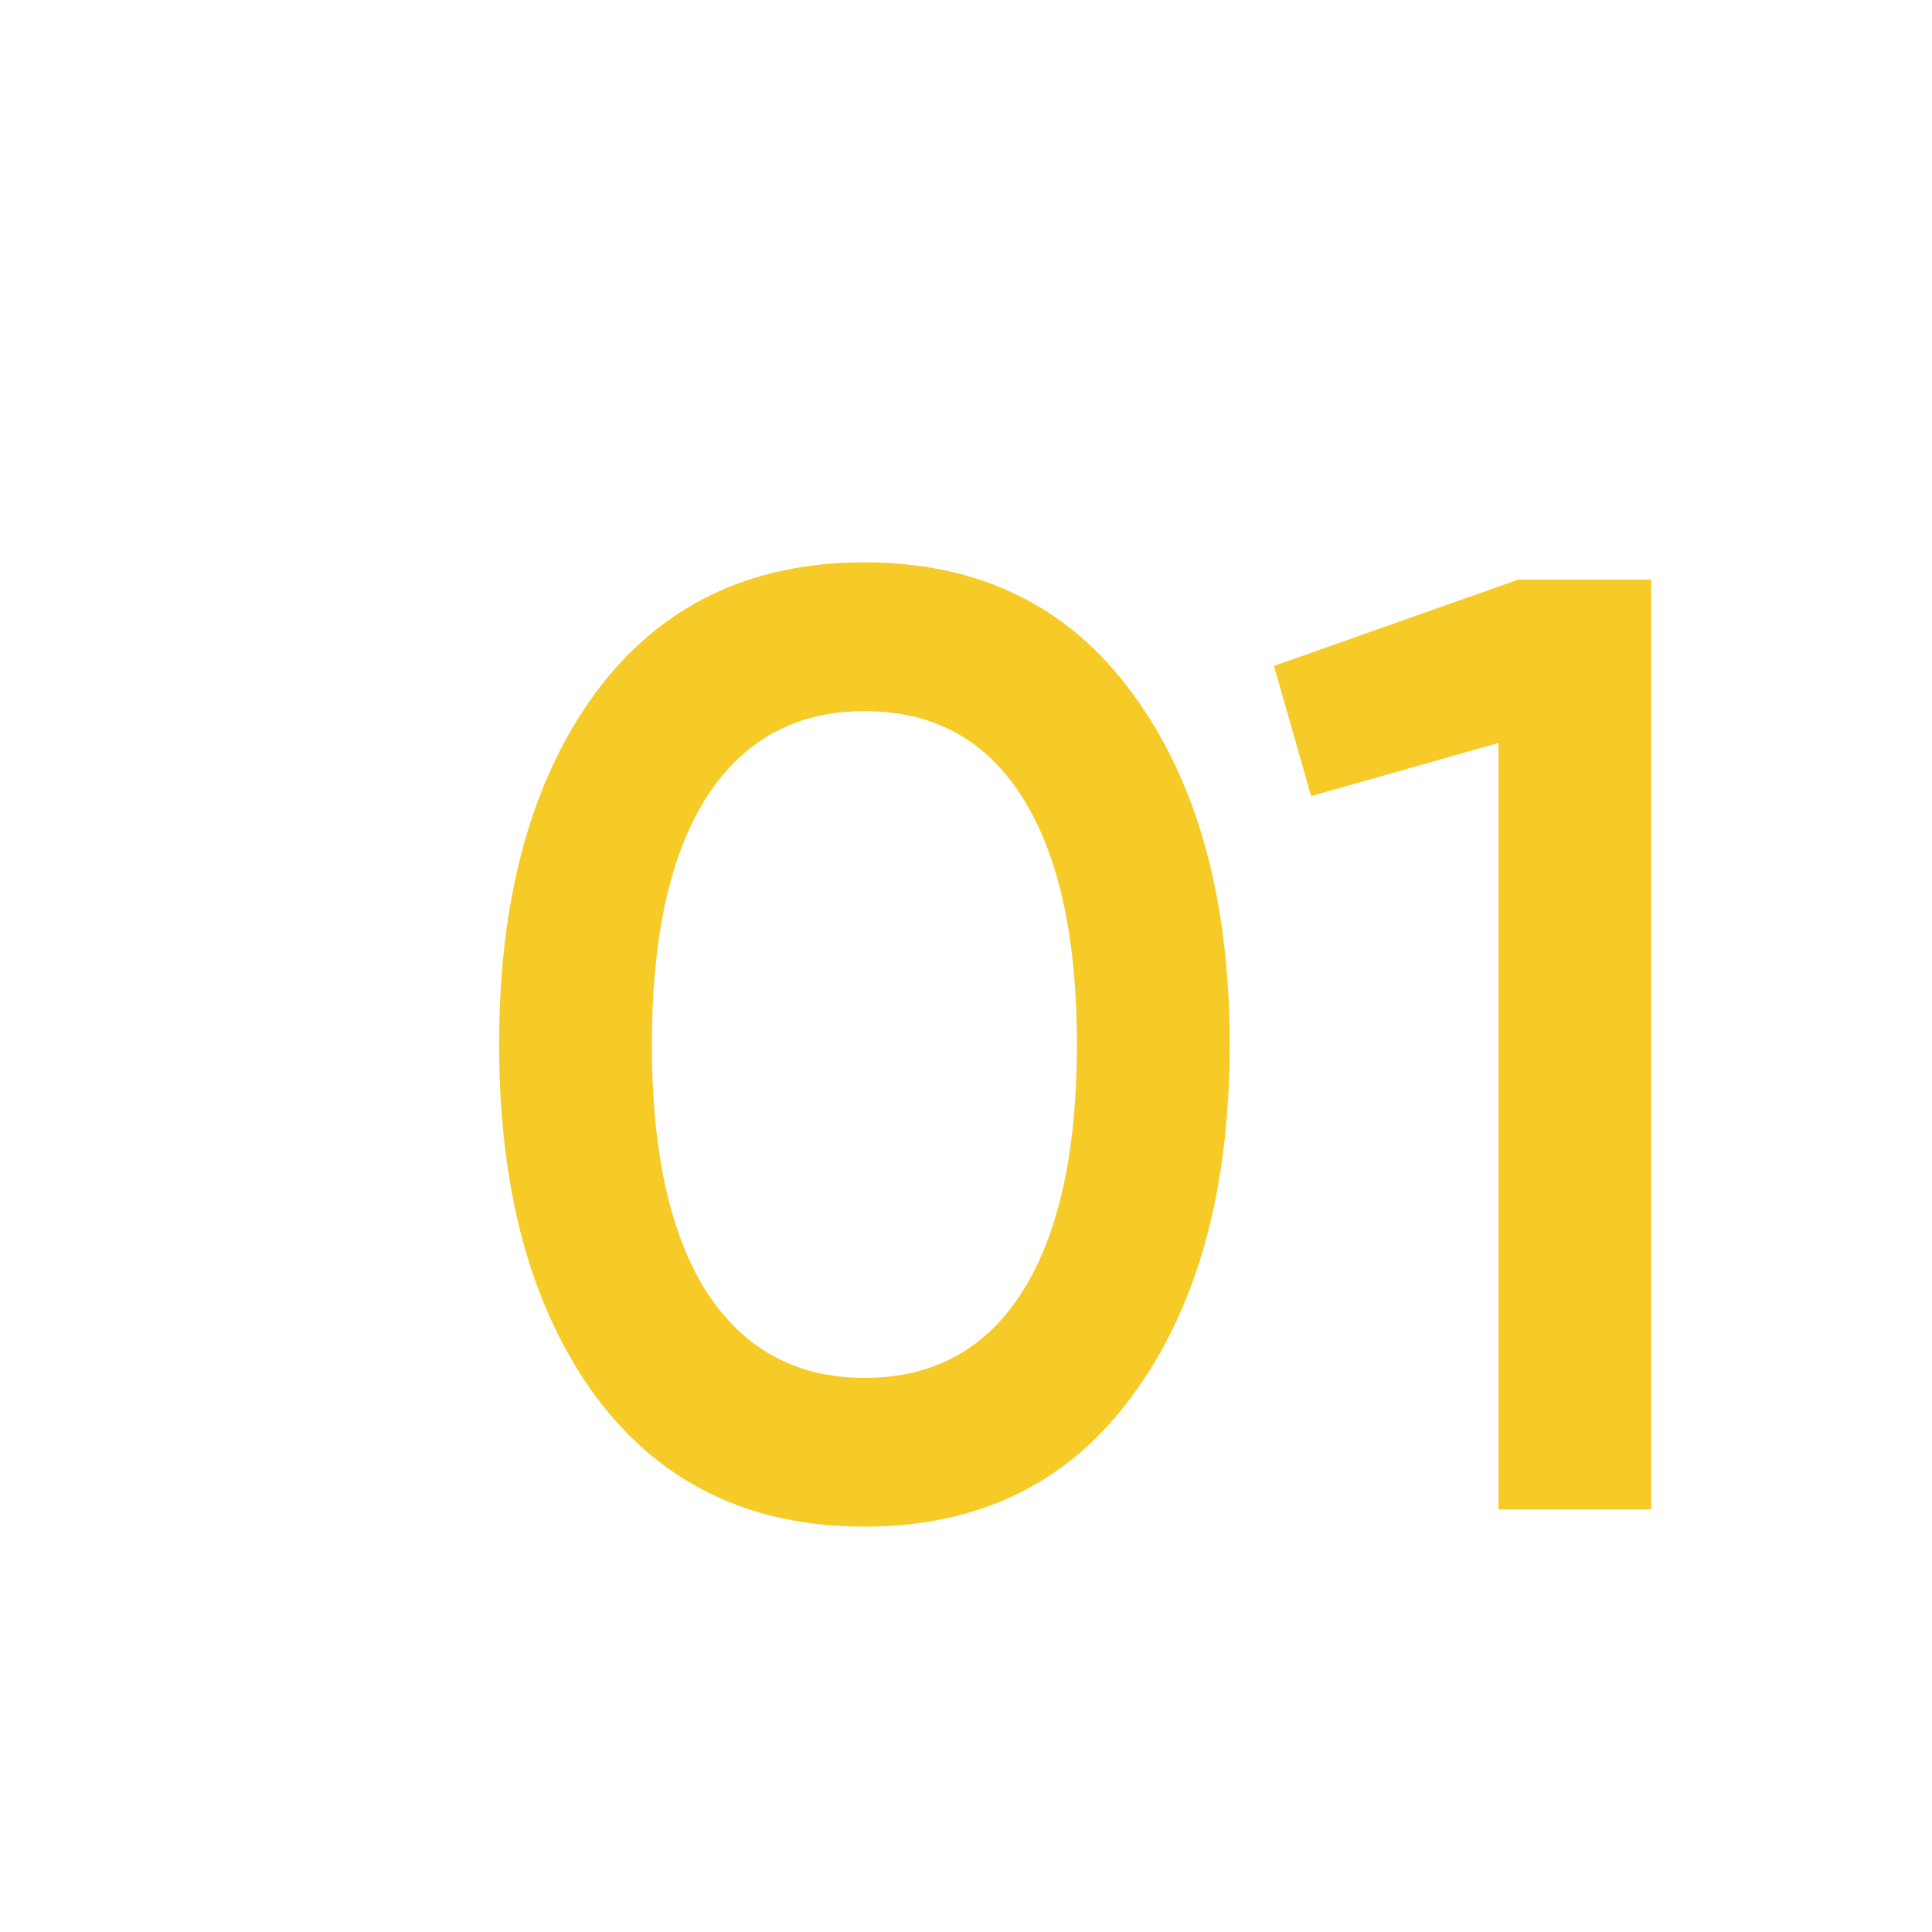 <?xml version="1.0" encoding="UTF-8"?> <svg xmlns="http://www.w3.org/2000/svg" width="32" height="32" viewBox="0 0 32 32" fill="none"> <path d="M18.761 23.108C17.705 24.56 16.223 25.286 14.317 25.286C12.41 25.286 10.921 24.56 9.851 23.108C8.795 21.656 8.267 19.72 8.267 17.3C8.267 14.88 8.795 12.944 9.851 11.492C10.921 10.04 12.41 9.314 14.317 9.314C16.223 9.314 17.705 10.04 18.761 11.492C19.831 12.944 20.367 14.88 20.367 17.3C20.367 19.72 19.831 21.656 18.761 23.108ZM14.317 22.822C15.461 22.822 16.333 22.345 16.935 21.392C17.536 20.439 17.837 19.075 17.837 17.3C17.837 15.525 17.536 14.161 16.935 13.208C16.333 12.255 15.461 11.778 14.317 11.778C13.187 11.778 12.315 12.255 11.699 13.208C11.097 14.161 10.797 15.525 10.797 17.3C10.797 19.075 11.097 20.439 11.699 21.392C12.315 22.345 13.187 22.822 14.317 22.822ZM25.148 9.6H27.349V25H24.819V12.306L21.716 13.186L21.101 11.03L25.148 9.6Z" fill="#F6CB27"></path> </svg> 